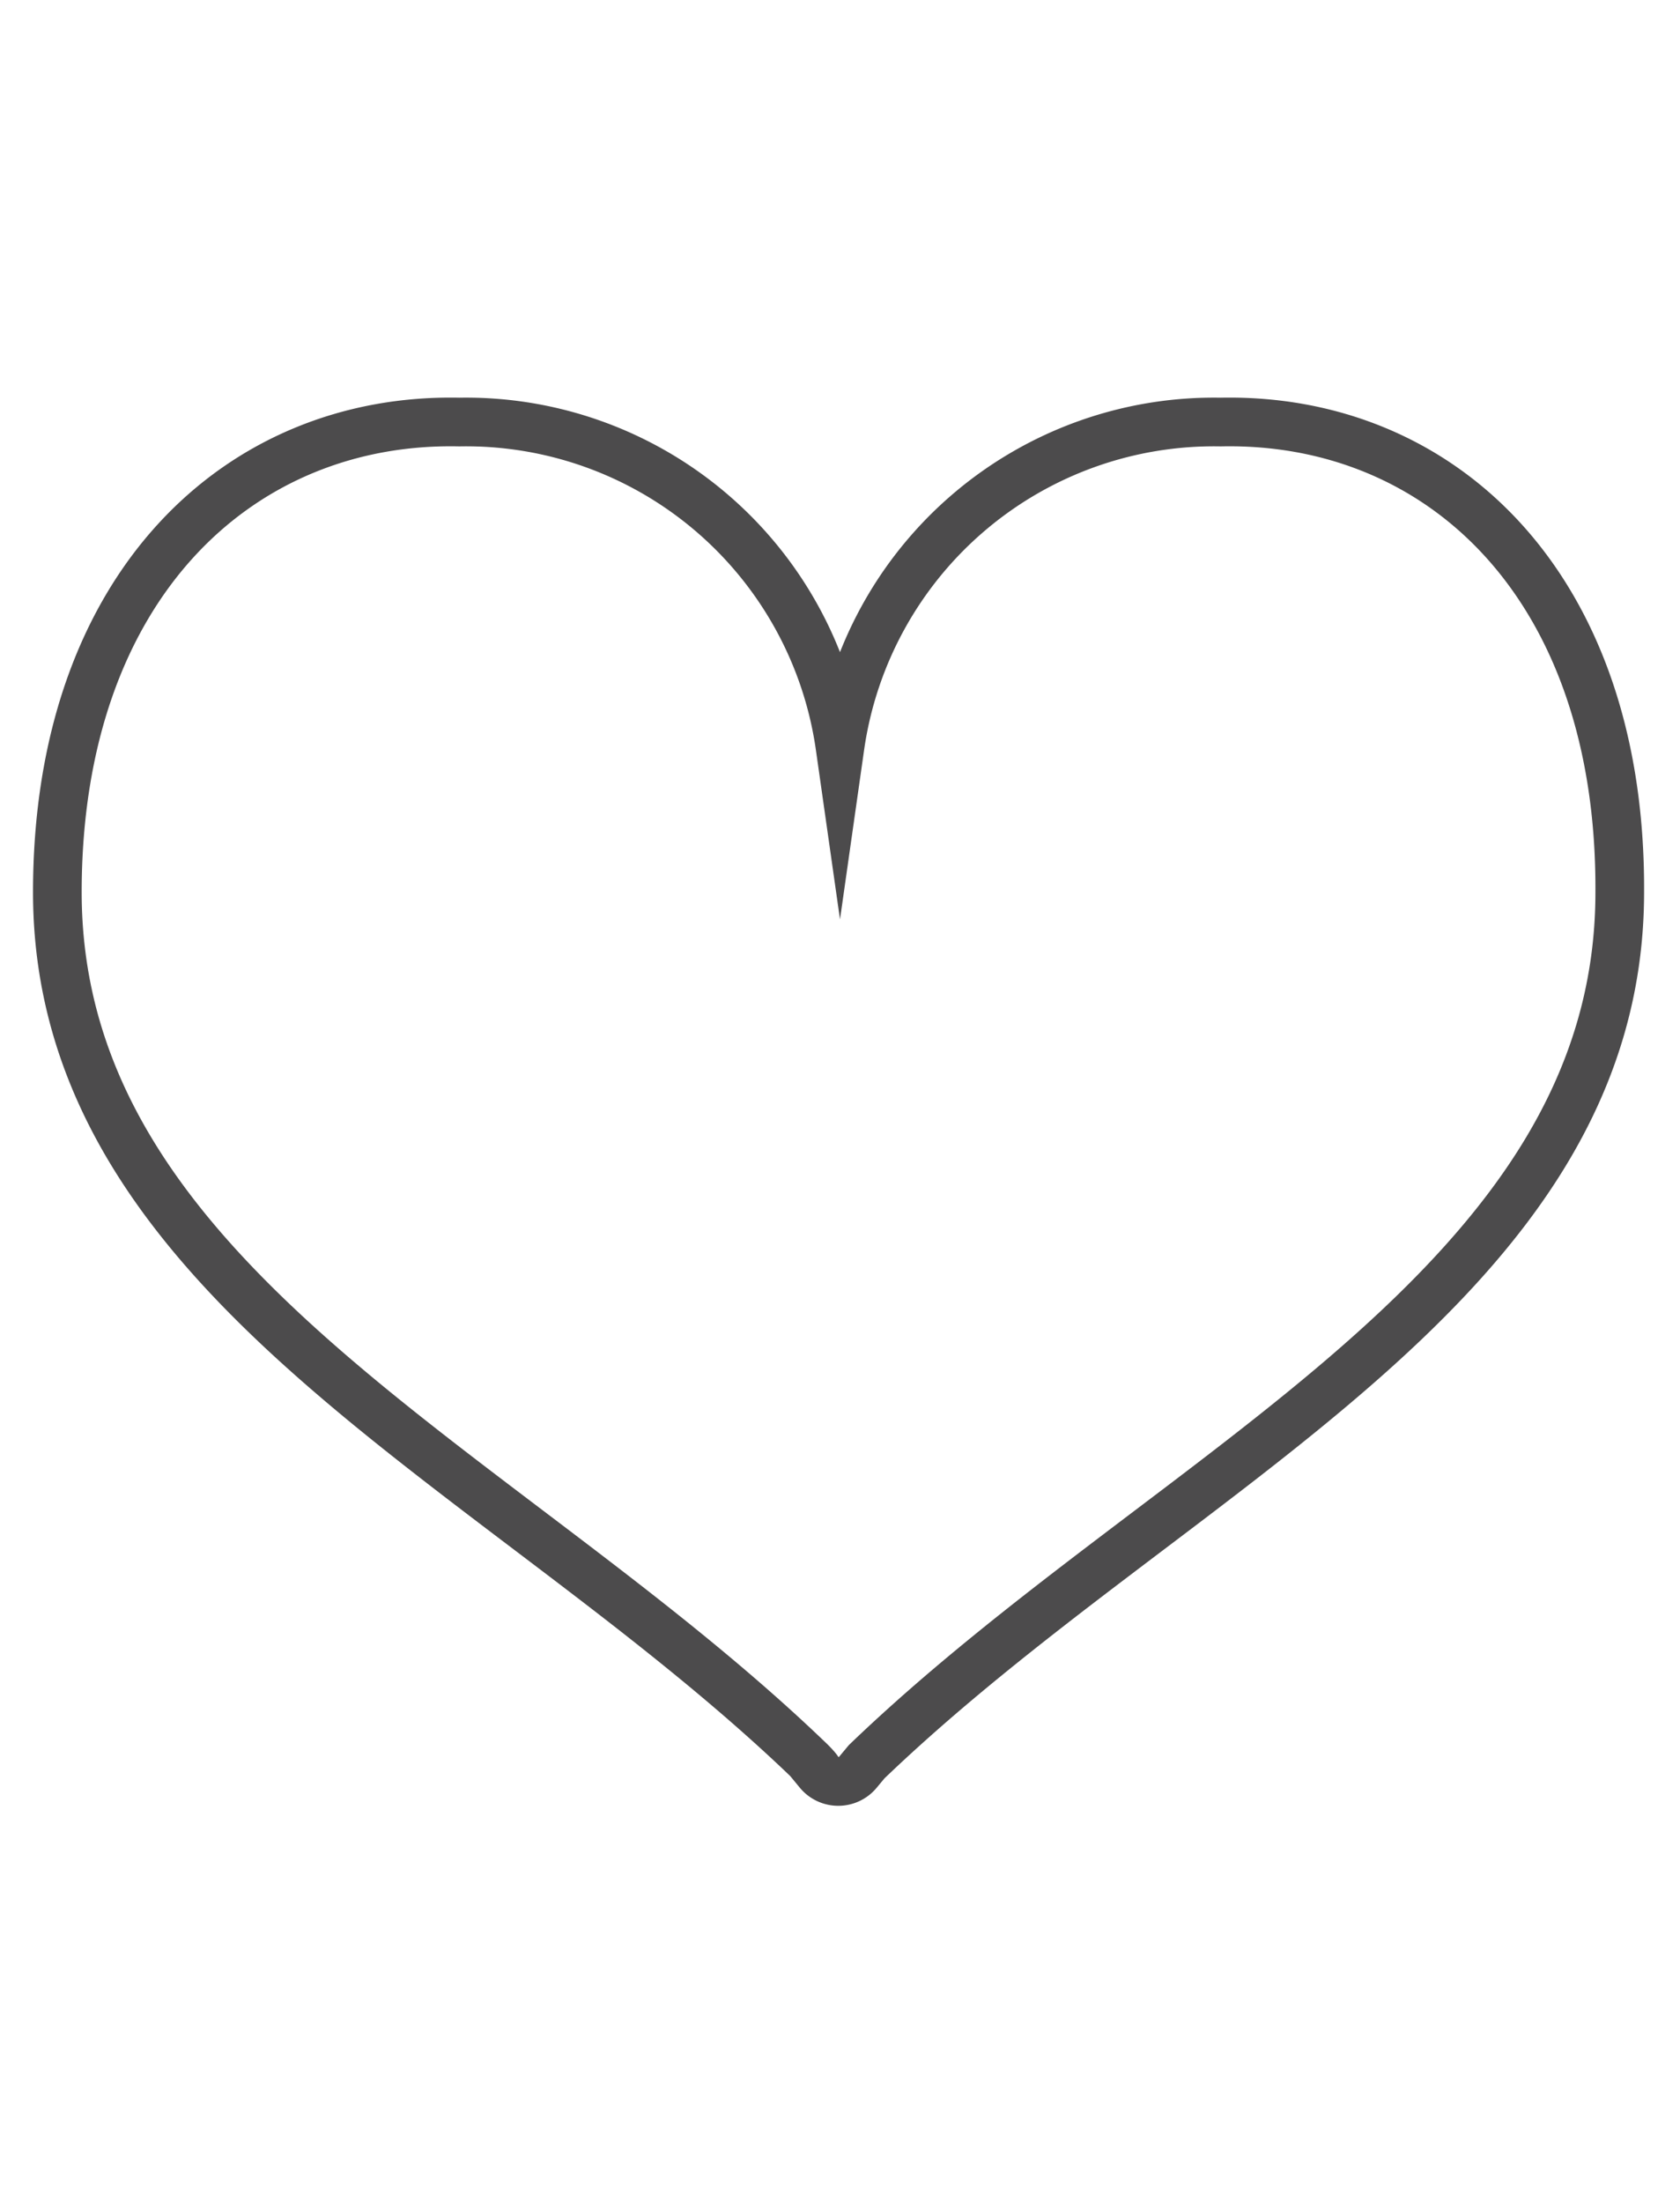 <svg id="レイヤー_1" data-name="レイヤー 1" xmlns="http://www.w3.org/2000/svg" viewBox="0 0 29 38"><defs><style>.cls-1,.cls-2{fill:none;}.cls-1{stroke:#4c4b4c;stroke-miterlimit:10;stroke-width:0.84px;}</style></defs><path class="cls-1" d="M21.08,7.28a6.52,6.52,0,0,0-6.57,5.6,6.52,6.52,0,0,0-6.57-5.6C4.15,7.2,1,10.1,1,15.39c0,6.79,7.73,9.92,13,15,.18.18.14.18.14.18a.44.44,0,0,0,.34.16h0a.44.44,0,0,0,.34-.16s0,0,.15-.18c5.28-5.07,13-8.2,13-15C28,10.1,24.88,7.2,21.08,7.28Z" transform="translate(-0.01)"/><rect class="cls-2" width="29" height="38"/></svg>